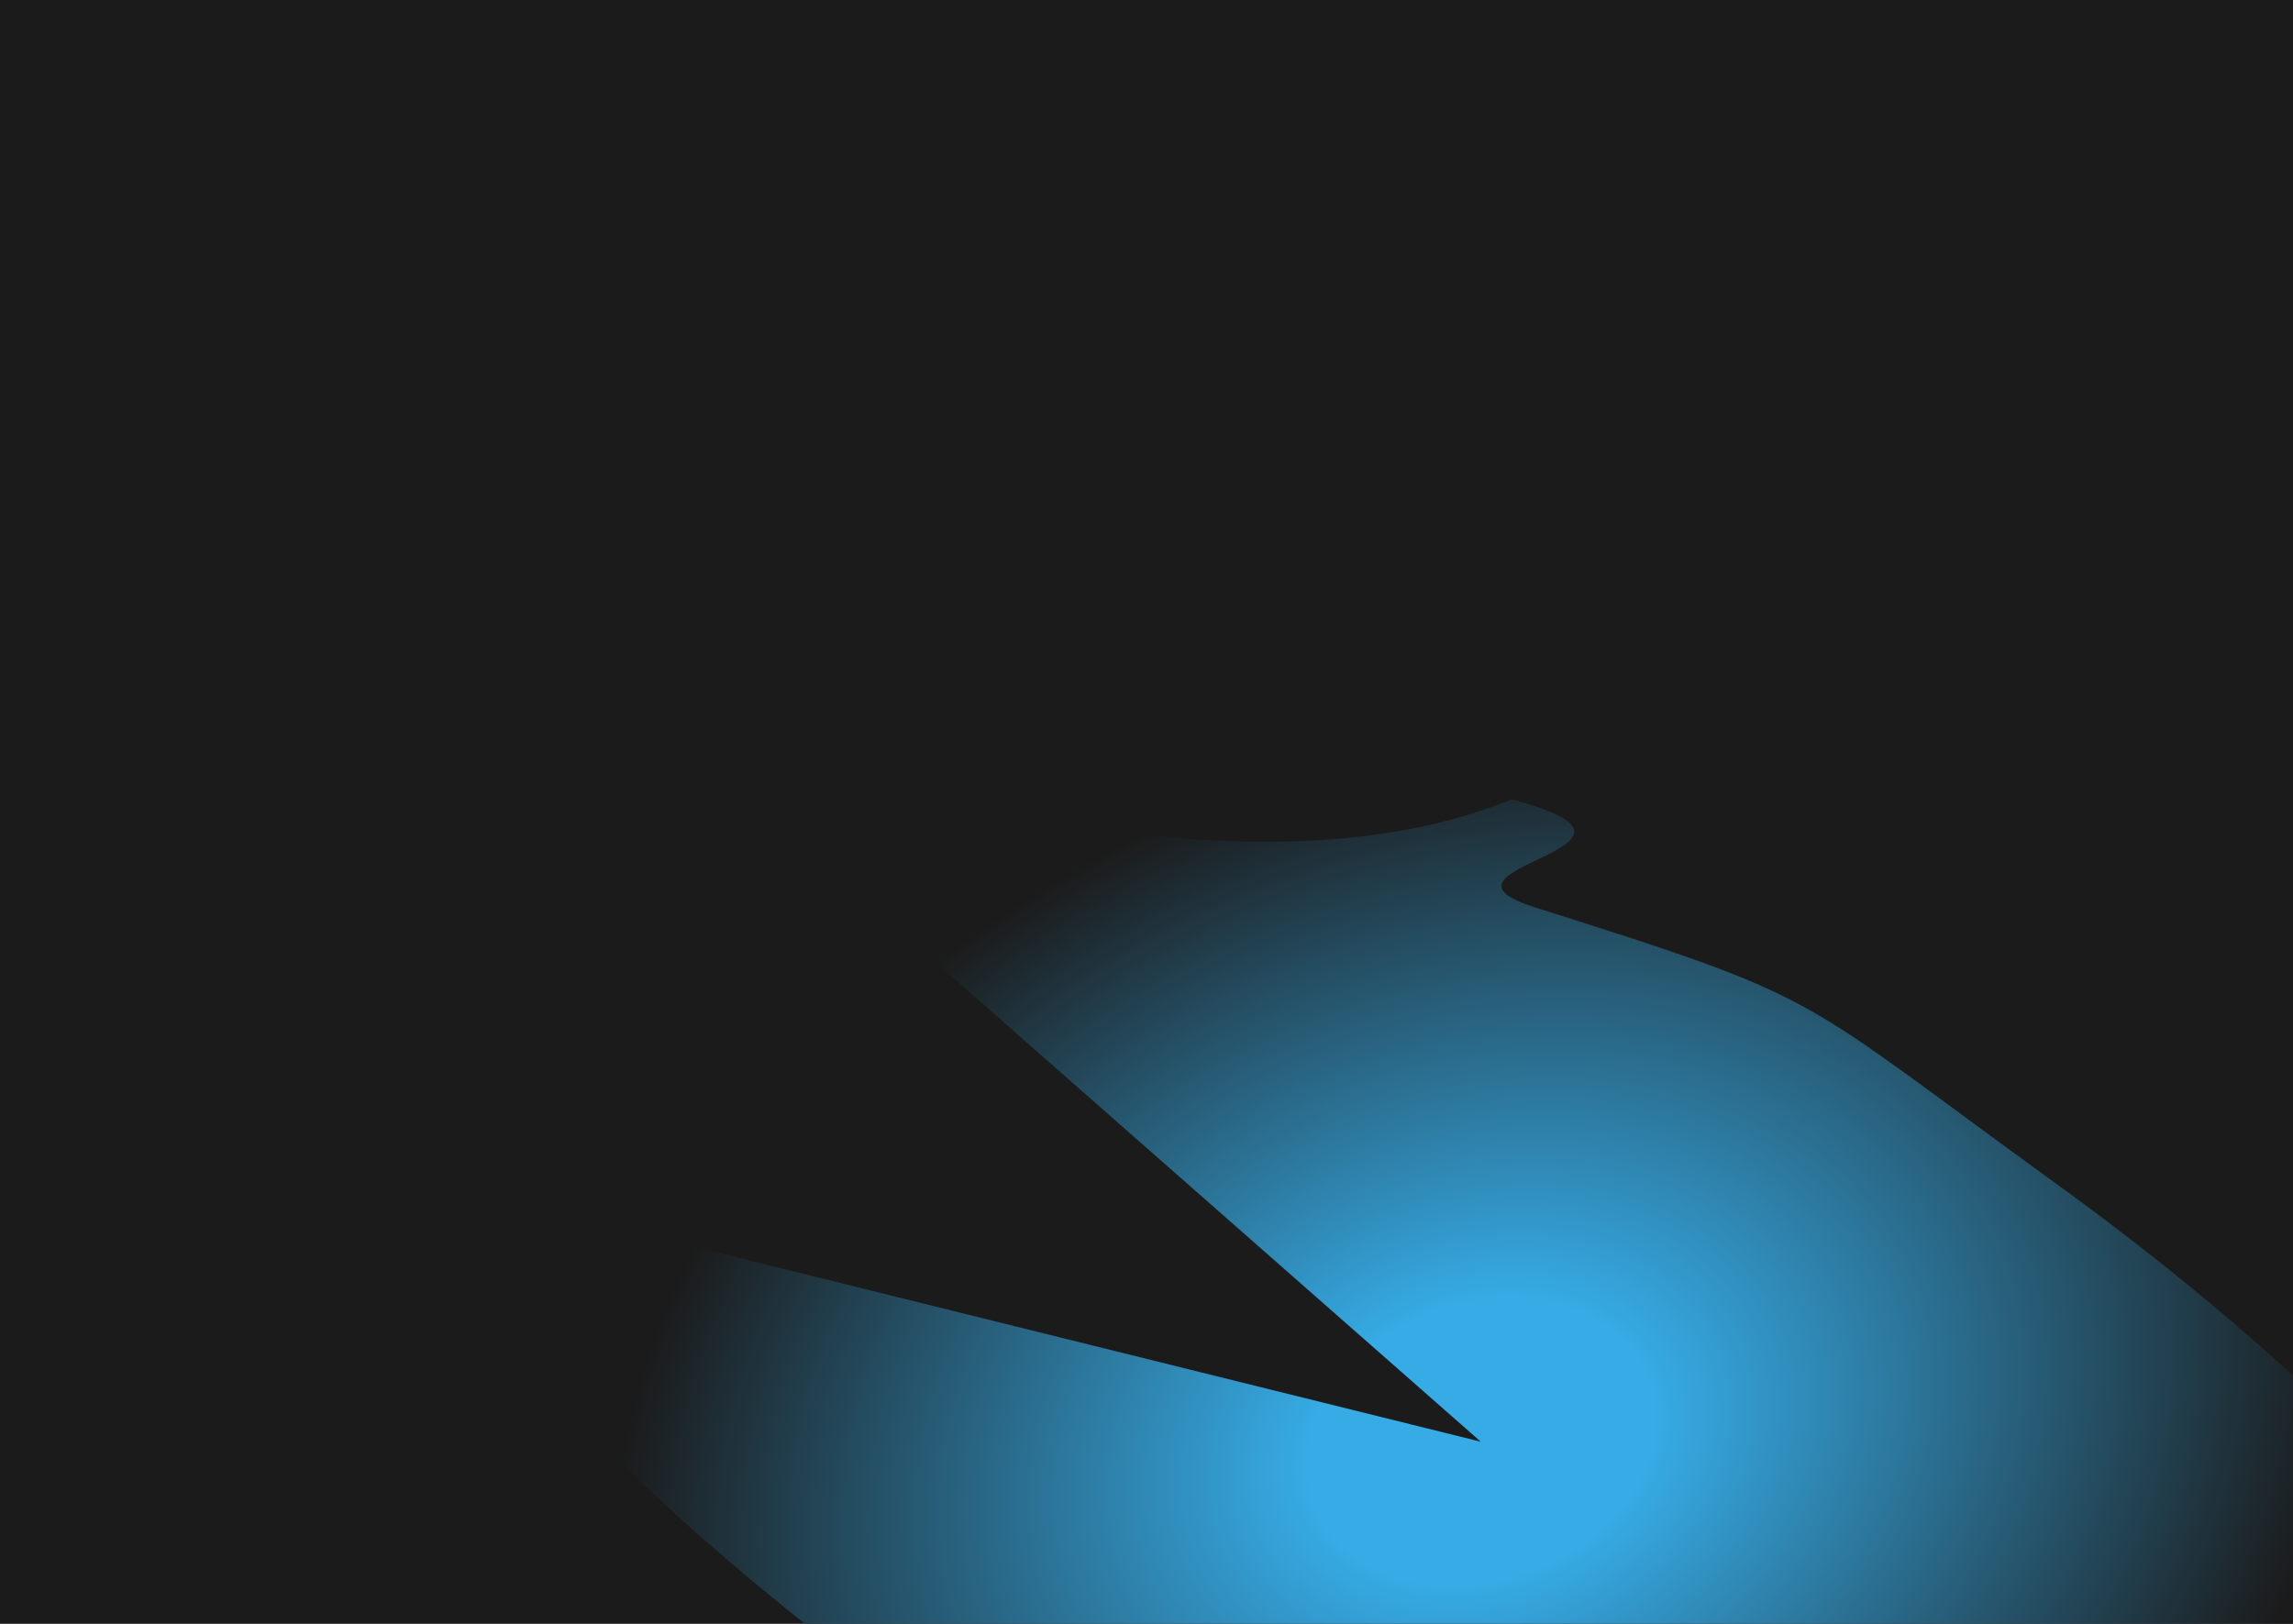 <?xml version="1.0" encoding="UTF-8"?> <svg xmlns="http://www.w3.org/2000/svg" width="1200" height="850" viewBox="0 0 1200 850" fill="none"><g clip-path="url(#clip0_11061_14910)"><rect width="1200" height="850" fill="#1B1B1B"></rect><g filter="url(#filter0_bf_11061_14910)"><path d="M345.315 376.836C311.194 283.836 162.599 387.762 246.215 357.268C294.07 339.815 595.672 497.185 791.203 418.445C886.152 443.692 737.117 454.015 803.319 474.967C958.113 523.958 937.023 518.944 1076.8 620.141C1216.58 721.338 1320.84 832.036 1367.77 929.09C1414.7 1026.14 1400.67 1102.04 1328.62 1140.91C1256.58 1179.78 1132.08 1178.61 981.171 1137.65C830.26 1096.69 664.618 1019.11 518.877 921.132C373.135 823.151 258.579 712.357 199.159 611.913L774.929 754.654L345.315 376.836Z" fill="url(#paint0_radial_11061_14910)"></path></g></g><defs><filter id="filter0_bf_11061_14910" x="61.429" y="199.456" width="1471.34" height="1107.51" filterUnits="userSpaceOnUse" color-interpolation-filters="sRGB"><feFlood flood-opacity="0" result="BackgroundImageFix"></feFlood><feGaussianBlur in="BackgroundImageFix" stdDeviation="68.866"></feGaussianBlur><feComposite in2="SourceAlpha" operator="in" result="effect1_backgroundBlur_11061_14910"></feComposite><feBlend mode="normal" in="SourceGraphic" in2="effect1_backgroundBlur_11061_14910" result="shape"></feBlend><feGaussianBlur stdDeviation="68.866" result="effect2_foregroundBlur_11061_14910"></feGaussianBlur></filter><radialGradient id="paint0_radial_11061_14910" cx="0" cy="0" r="1" gradientUnits="userSpaceOnUse" gradientTransform="translate(774.929 754.654) rotate(69.852) scale(383.882 490.107)"><stop offset="0.188" stop-color="#36ABE5"></stop><stop offset="0.943" stop-color="#1B1B1B"></stop></radialGradient><clipPath id="clip0_11061_14910"><rect width="1200" height="850" fill="white"></rect></clipPath></defs></svg> 